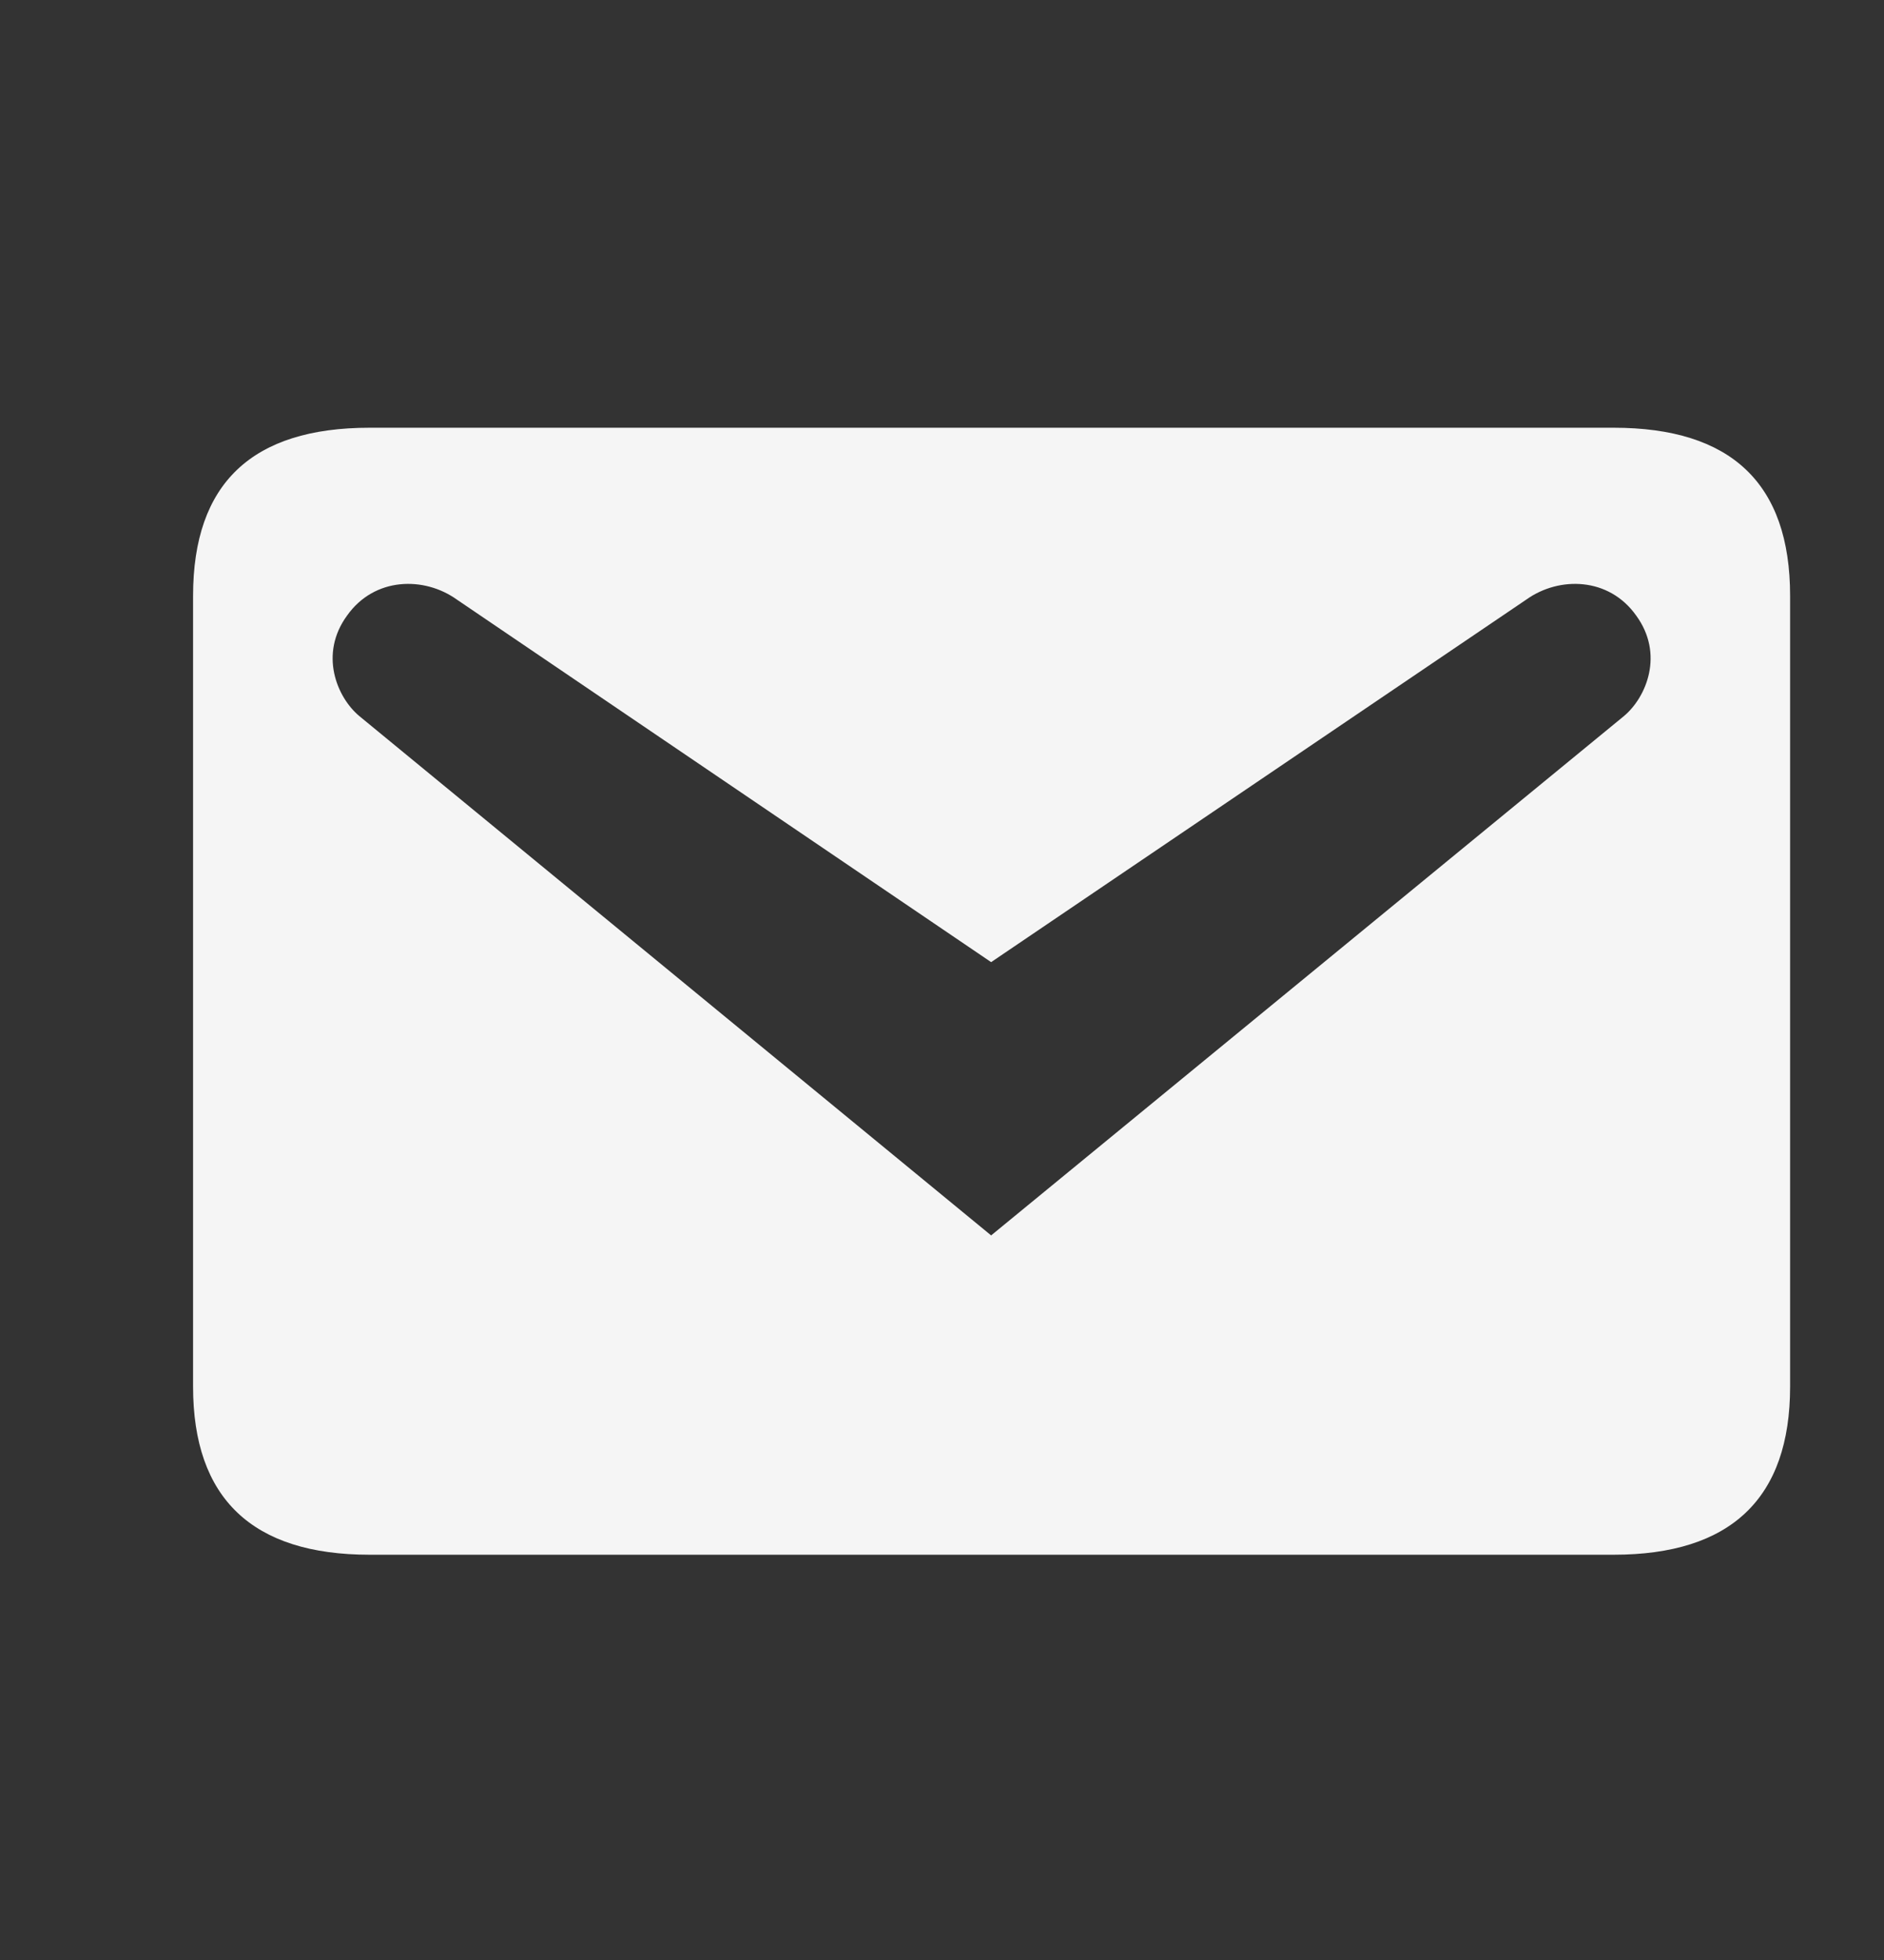 <svg width="25" height="26" viewBox="0 0 25 26" fill="none" xmlns="http://www.w3.org/2000/svg">
<rect x="0" y="0" width="25" height="26" fill="#333333" stroke="none"/>
<path d="M4.905 5.674H21.412C22.969 5.674 23.754 6.409 23.754 7.904V18.394C23.754 19.876 22.969 20.624 21.412 20.624H4.905C3.347 20.624 2.562 19.876 2.562 18.394V7.904C2.562 6.409 3.347 5.674 4.905 5.674ZM13.152 16.388L21.549 9.499C21.848 9.249 22.085 8.676 21.711 8.165C21.35 7.655 20.689 7.642 20.253 7.954L13.152 12.763L6.063 7.954C5.627 7.642 4.967 7.655 4.606 8.165C4.232 8.676 4.469 9.249 4.768 9.499L13.152 16.388Z" fill="#F5F5F5"/>
</svg>